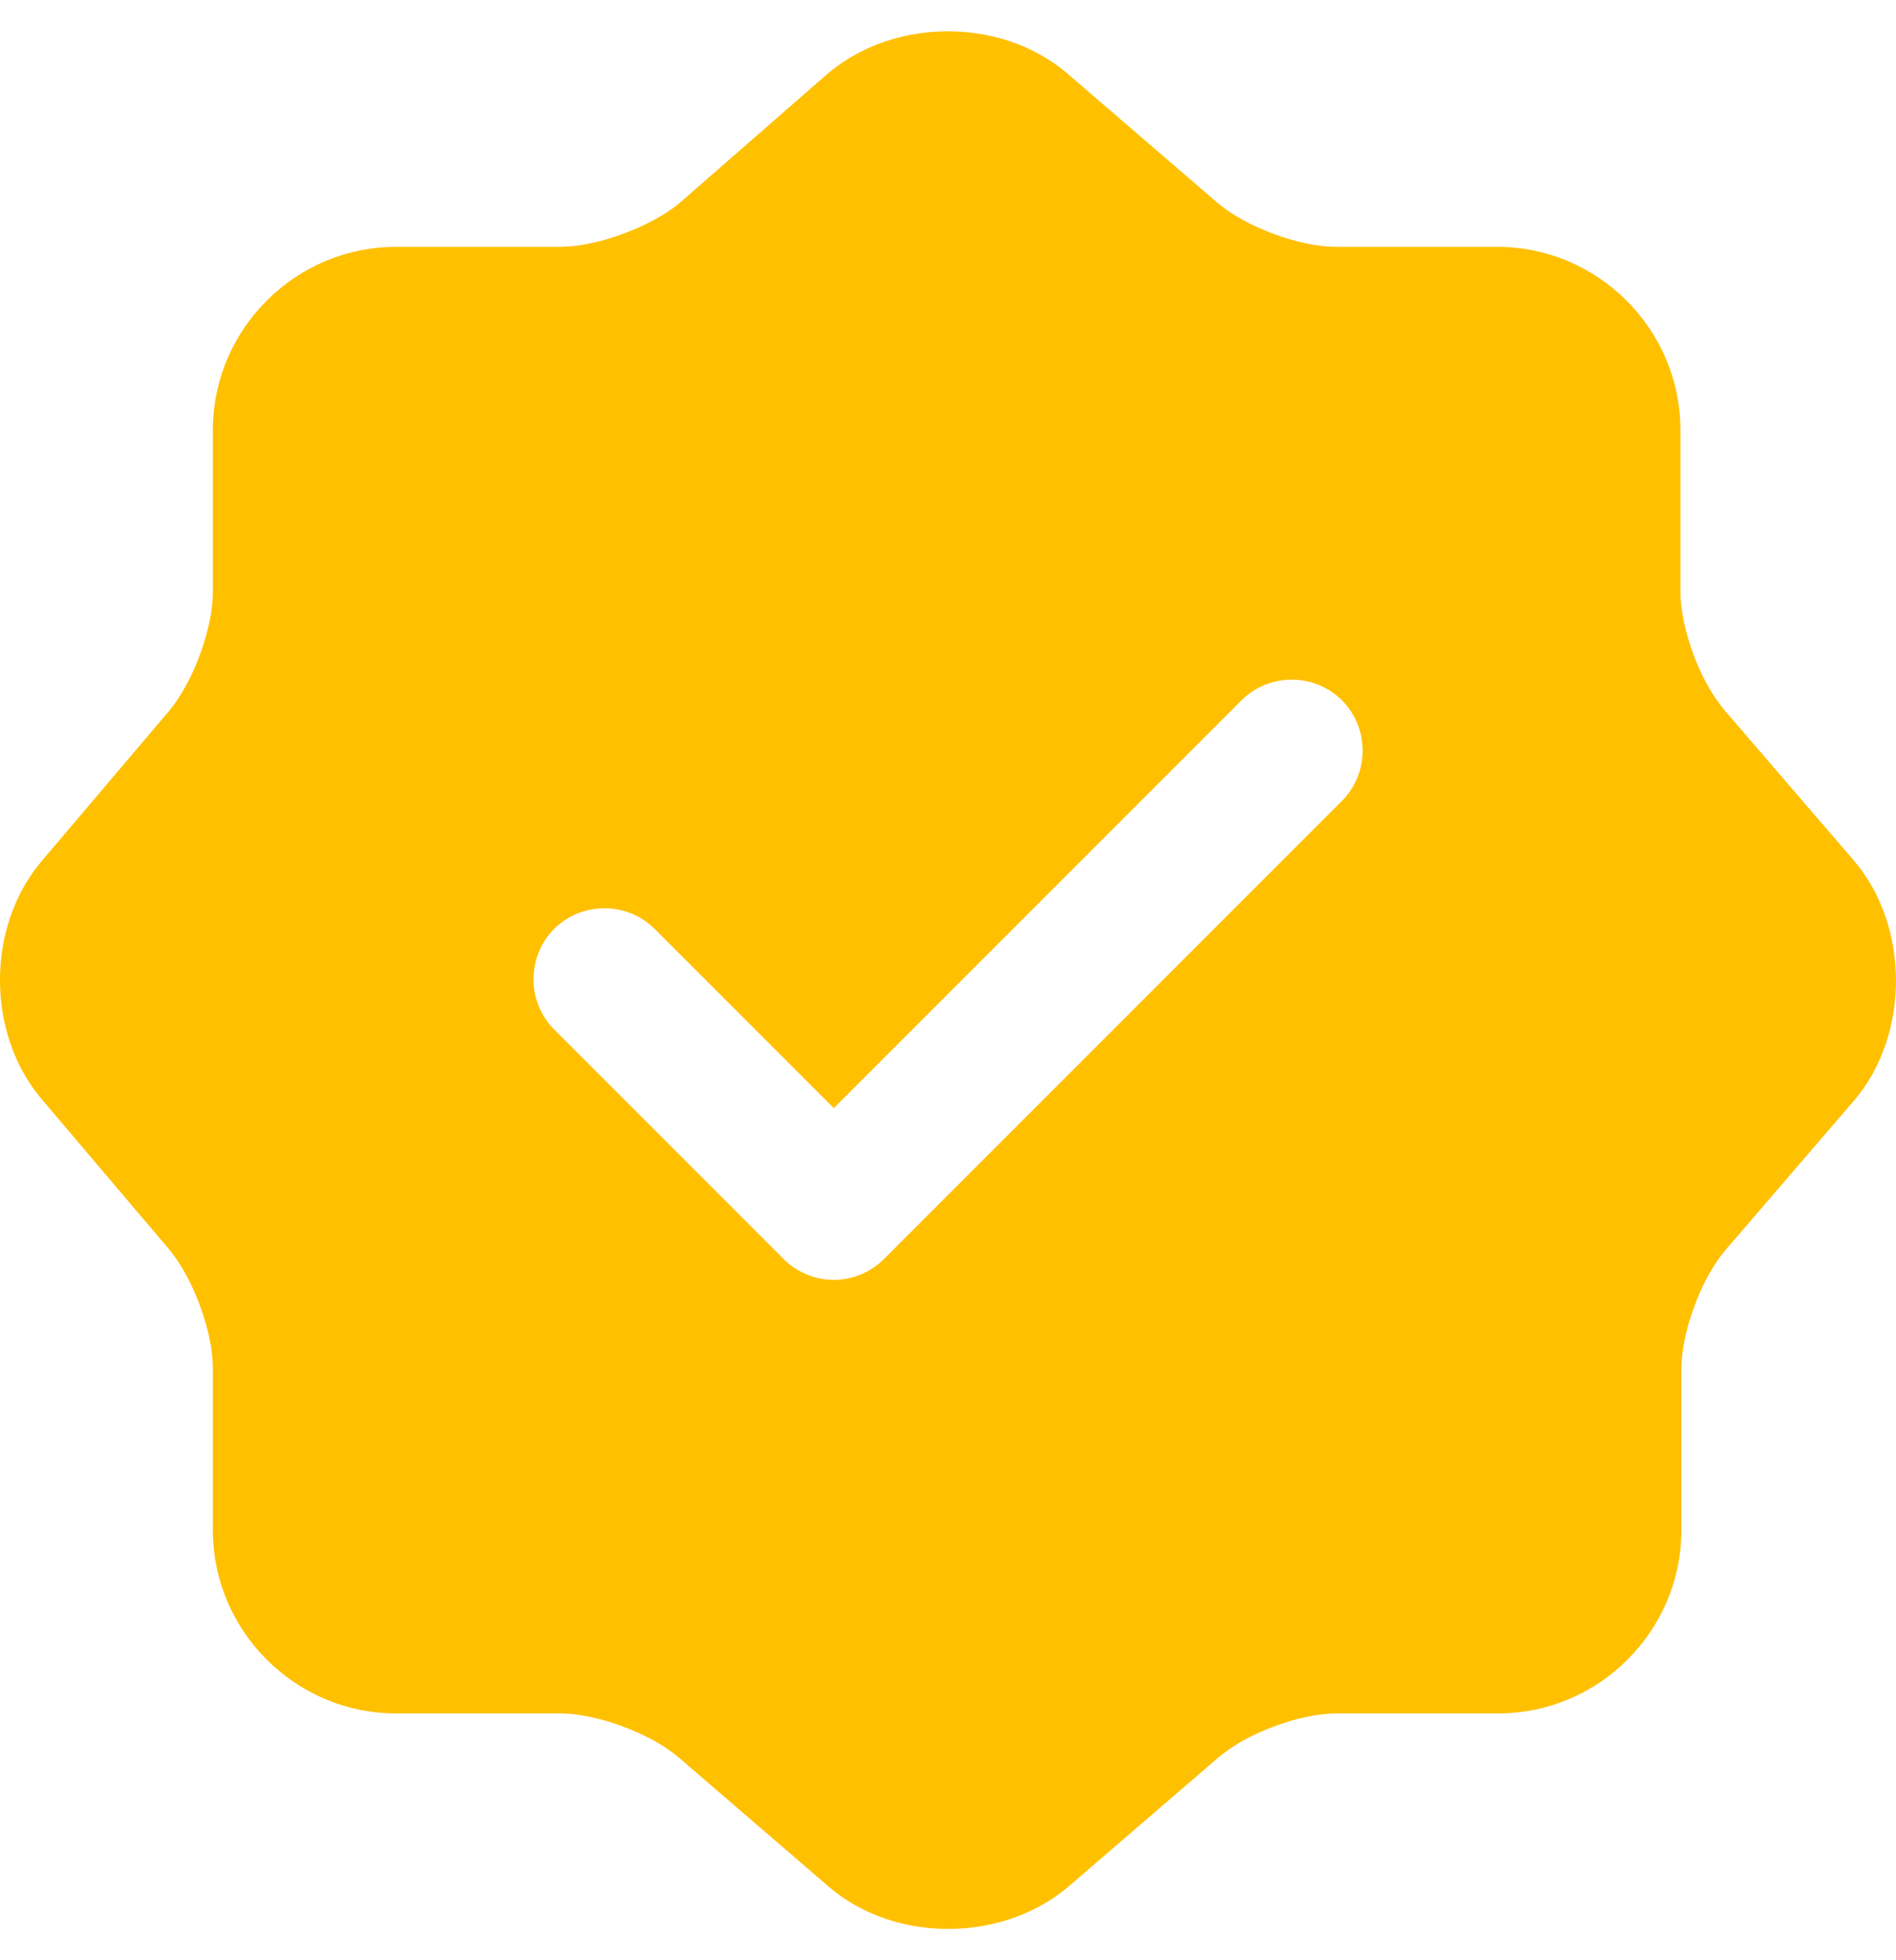 <svg width="30" height="31" viewBox="0 0 30 31" fill="none" xmlns="http://www.w3.org/2000/svg">
<path d="M29.334 13.61L27.294 11.24C26.904 10.79 26.589 9.95 26.589 9.35V6.799C26.589 5.209 25.284 3.904 23.694 3.904H21.144C20.559 3.904 19.704 3.589 19.254 3.199L16.884 1.159C15.848 0.274 14.153 0.274 13.103 1.159L10.748 3.214C10.298 3.589 9.443 3.904 8.858 3.904H6.263C4.673 3.904 3.368 5.209 3.368 6.799V9.365C3.368 9.95 3.053 10.79 2.678 11.24L0.653 13.625C-0.218 14.66 -0.218 16.34 0.653 17.375L2.678 19.76C3.053 20.21 3.368 21.05 3.368 21.635V24.201C3.368 25.791 4.673 27.096 6.263 27.096H8.858C9.443 27.096 10.298 27.411 10.748 27.801L13.118 29.841C14.153 30.726 15.848 30.726 16.899 29.841L19.269 27.801C19.719 27.411 20.559 27.096 21.159 27.096H23.709C25.299 27.096 26.604 25.791 26.604 24.201V21.65C26.604 21.065 26.919 20.21 27.309 19.76L29.349 17.39C30.219 16.355 30.219 14.645 29.334 13.61ZM21.234 12.665L13.988 19.91C13.778 20.12 13.493 20.24 13.193 20.24C12.893 20.24 12.608 20.12 12.398 19.91L8.768 16.28C8.333 15.845 8.333 15.125 8.768 14.69C9.203 14.255 9.923 14.255 10.358 14.69L13.193 17.525L19.644 11.075C20.079 10.64 20.799 10.64 21.234 11.075C21.669 11.51 21.669 12.23 21.234 12.665Z" fill="#FFC000"/>
</svg>
